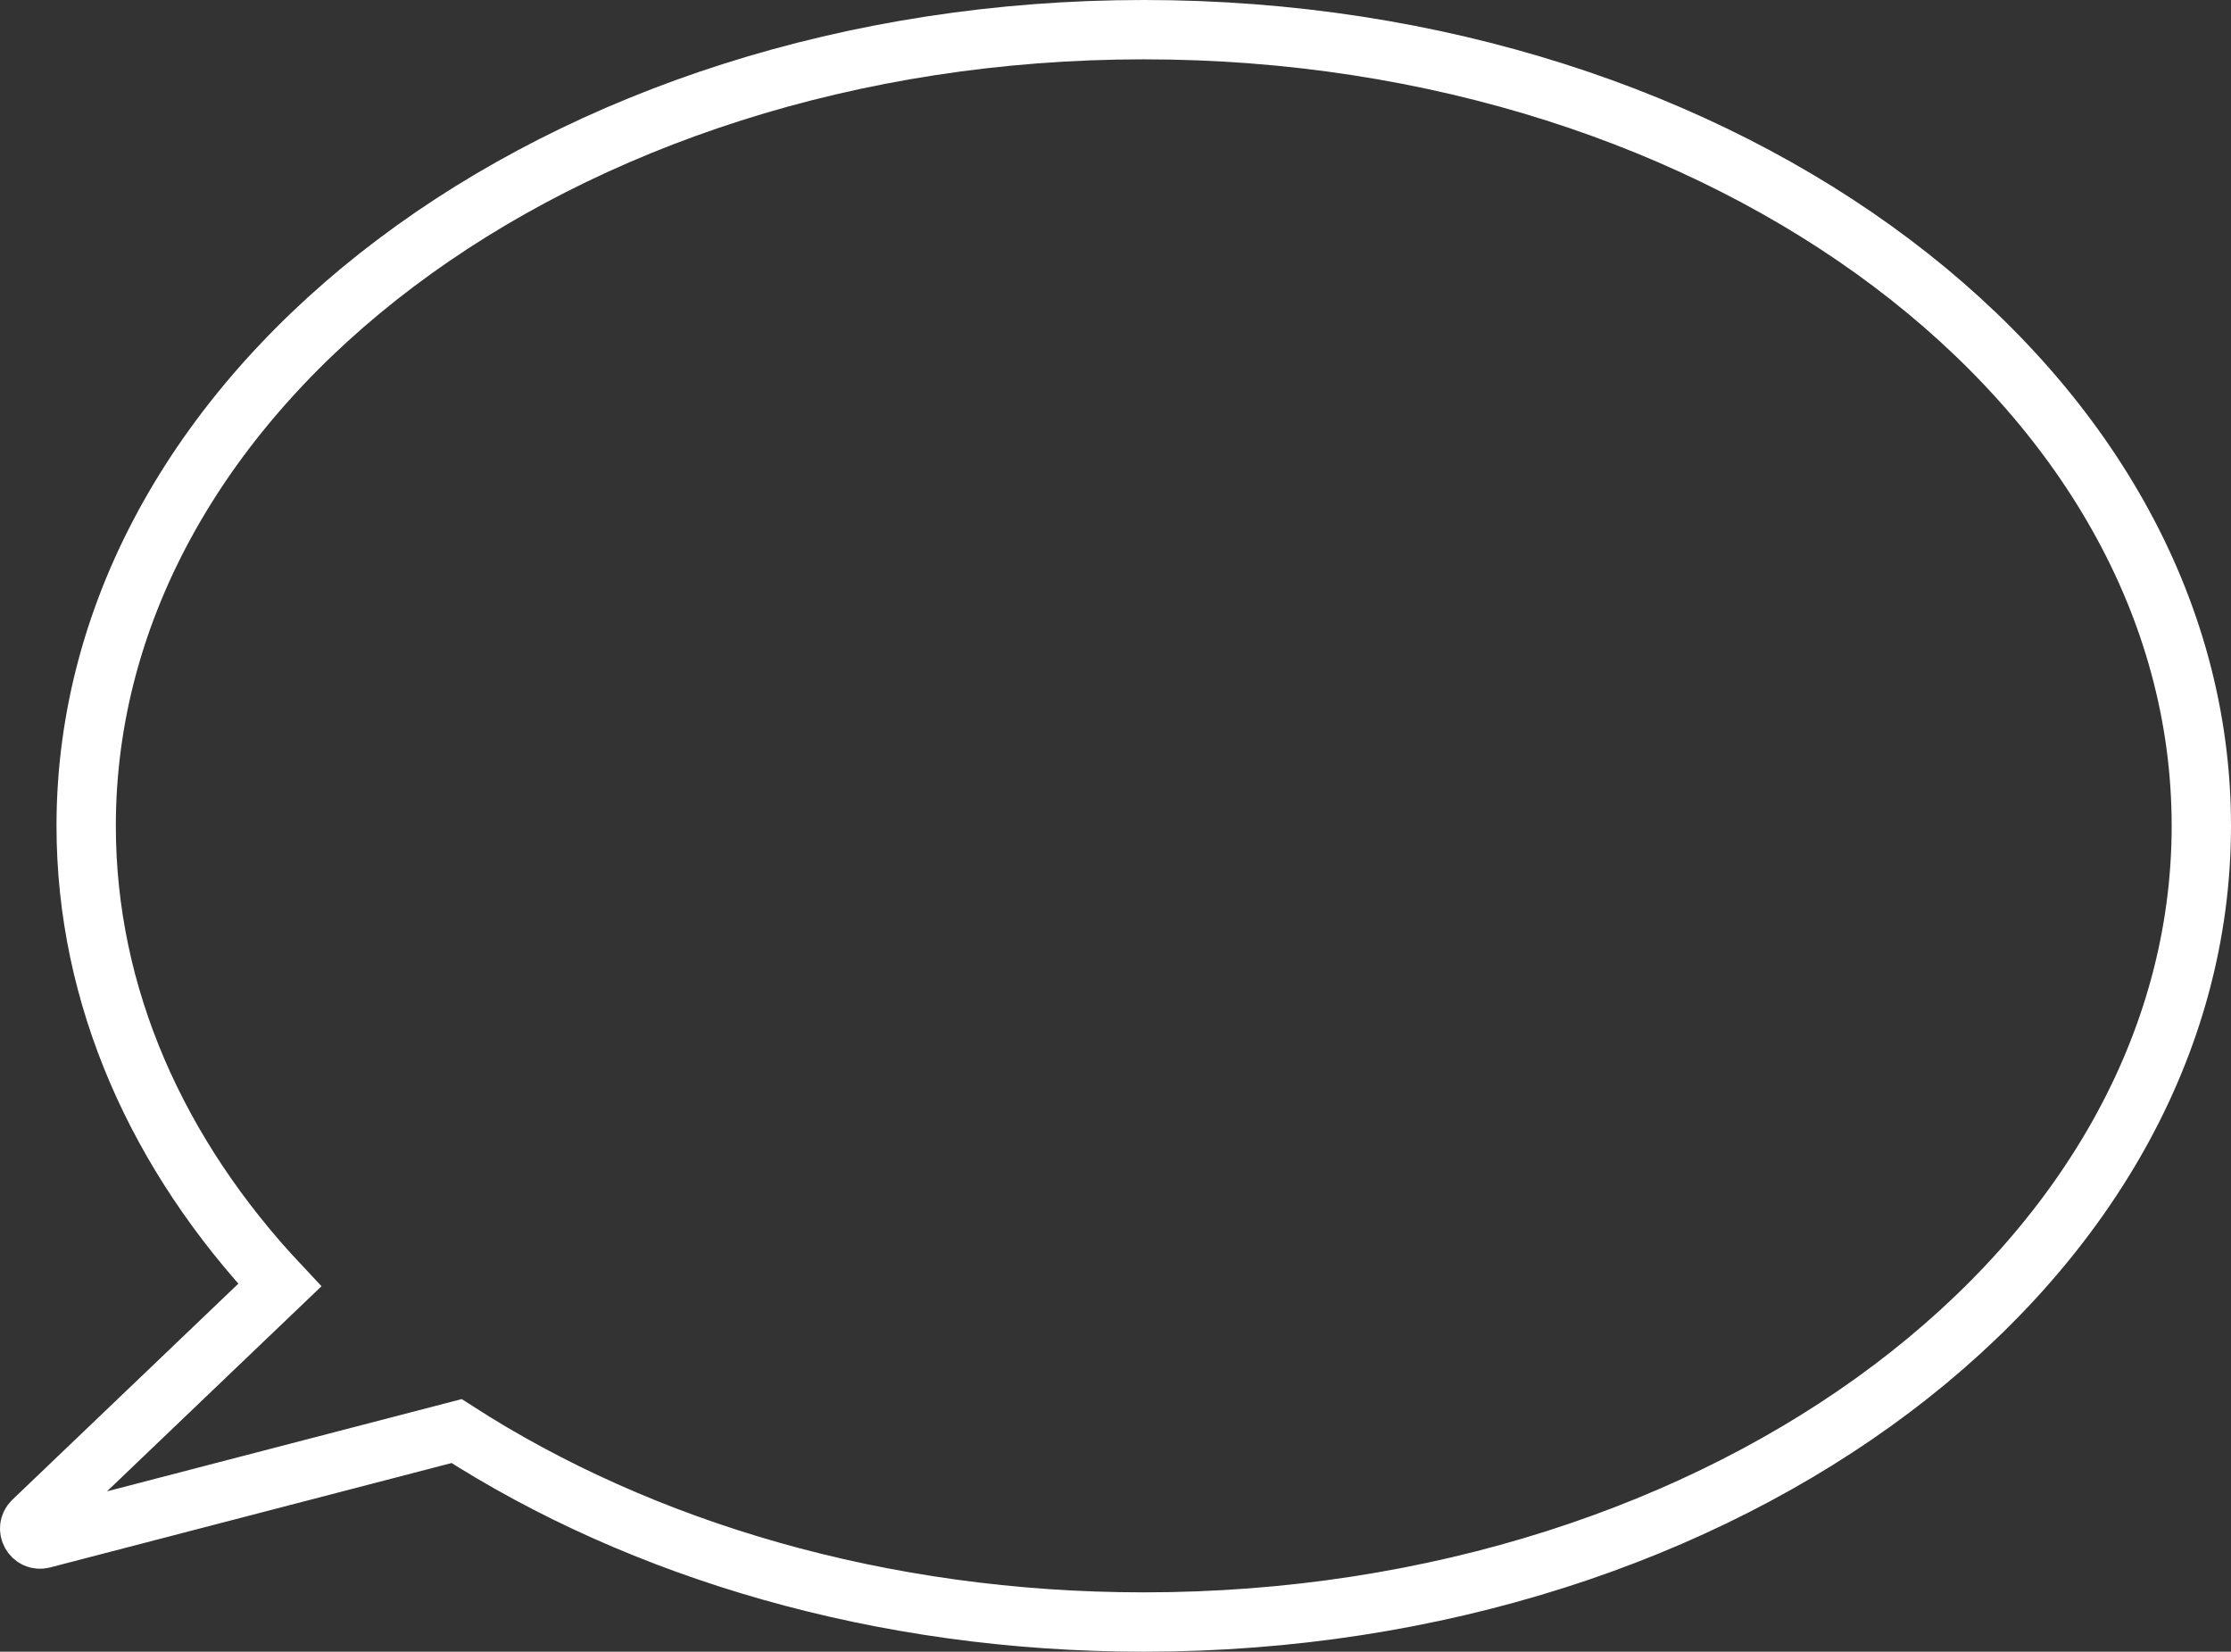 <?xml version="1.0" encoding="UTF-8"?>
<svg id="Layer_1" data-name="Layer 1" xmlns="http://www.w3.org/2000/svg" viewBox="0 0 639.26 473.22">
  <rect x="0" y="0" width="639.26" height="473.22" fill="#333333" stroke="none"/>
  <defs>
    <style>
      .cls-1 {
        fill: none;
        stroke: #fff;
        stroke-miterlimit: 10;
        stroke-width: 17px;
      }
    </style>
  </defs>
  <path class="cls-1" d="M630.76,236.61c0,125.98-135.67,228.11-303.03,228.11-75.16,0-143.94-20.6-196.9-54.71l-118.59,30.84c-2.97.77-5.03-2.91-2.81-5.04l70.73-67.62c-34.94-37.18-55.47-82.58-55.47-131.58C24.7,110.63,160.37,8.5,327.73,8.5s303.03,102.13,303.03,228.11Z"/>
</svg>